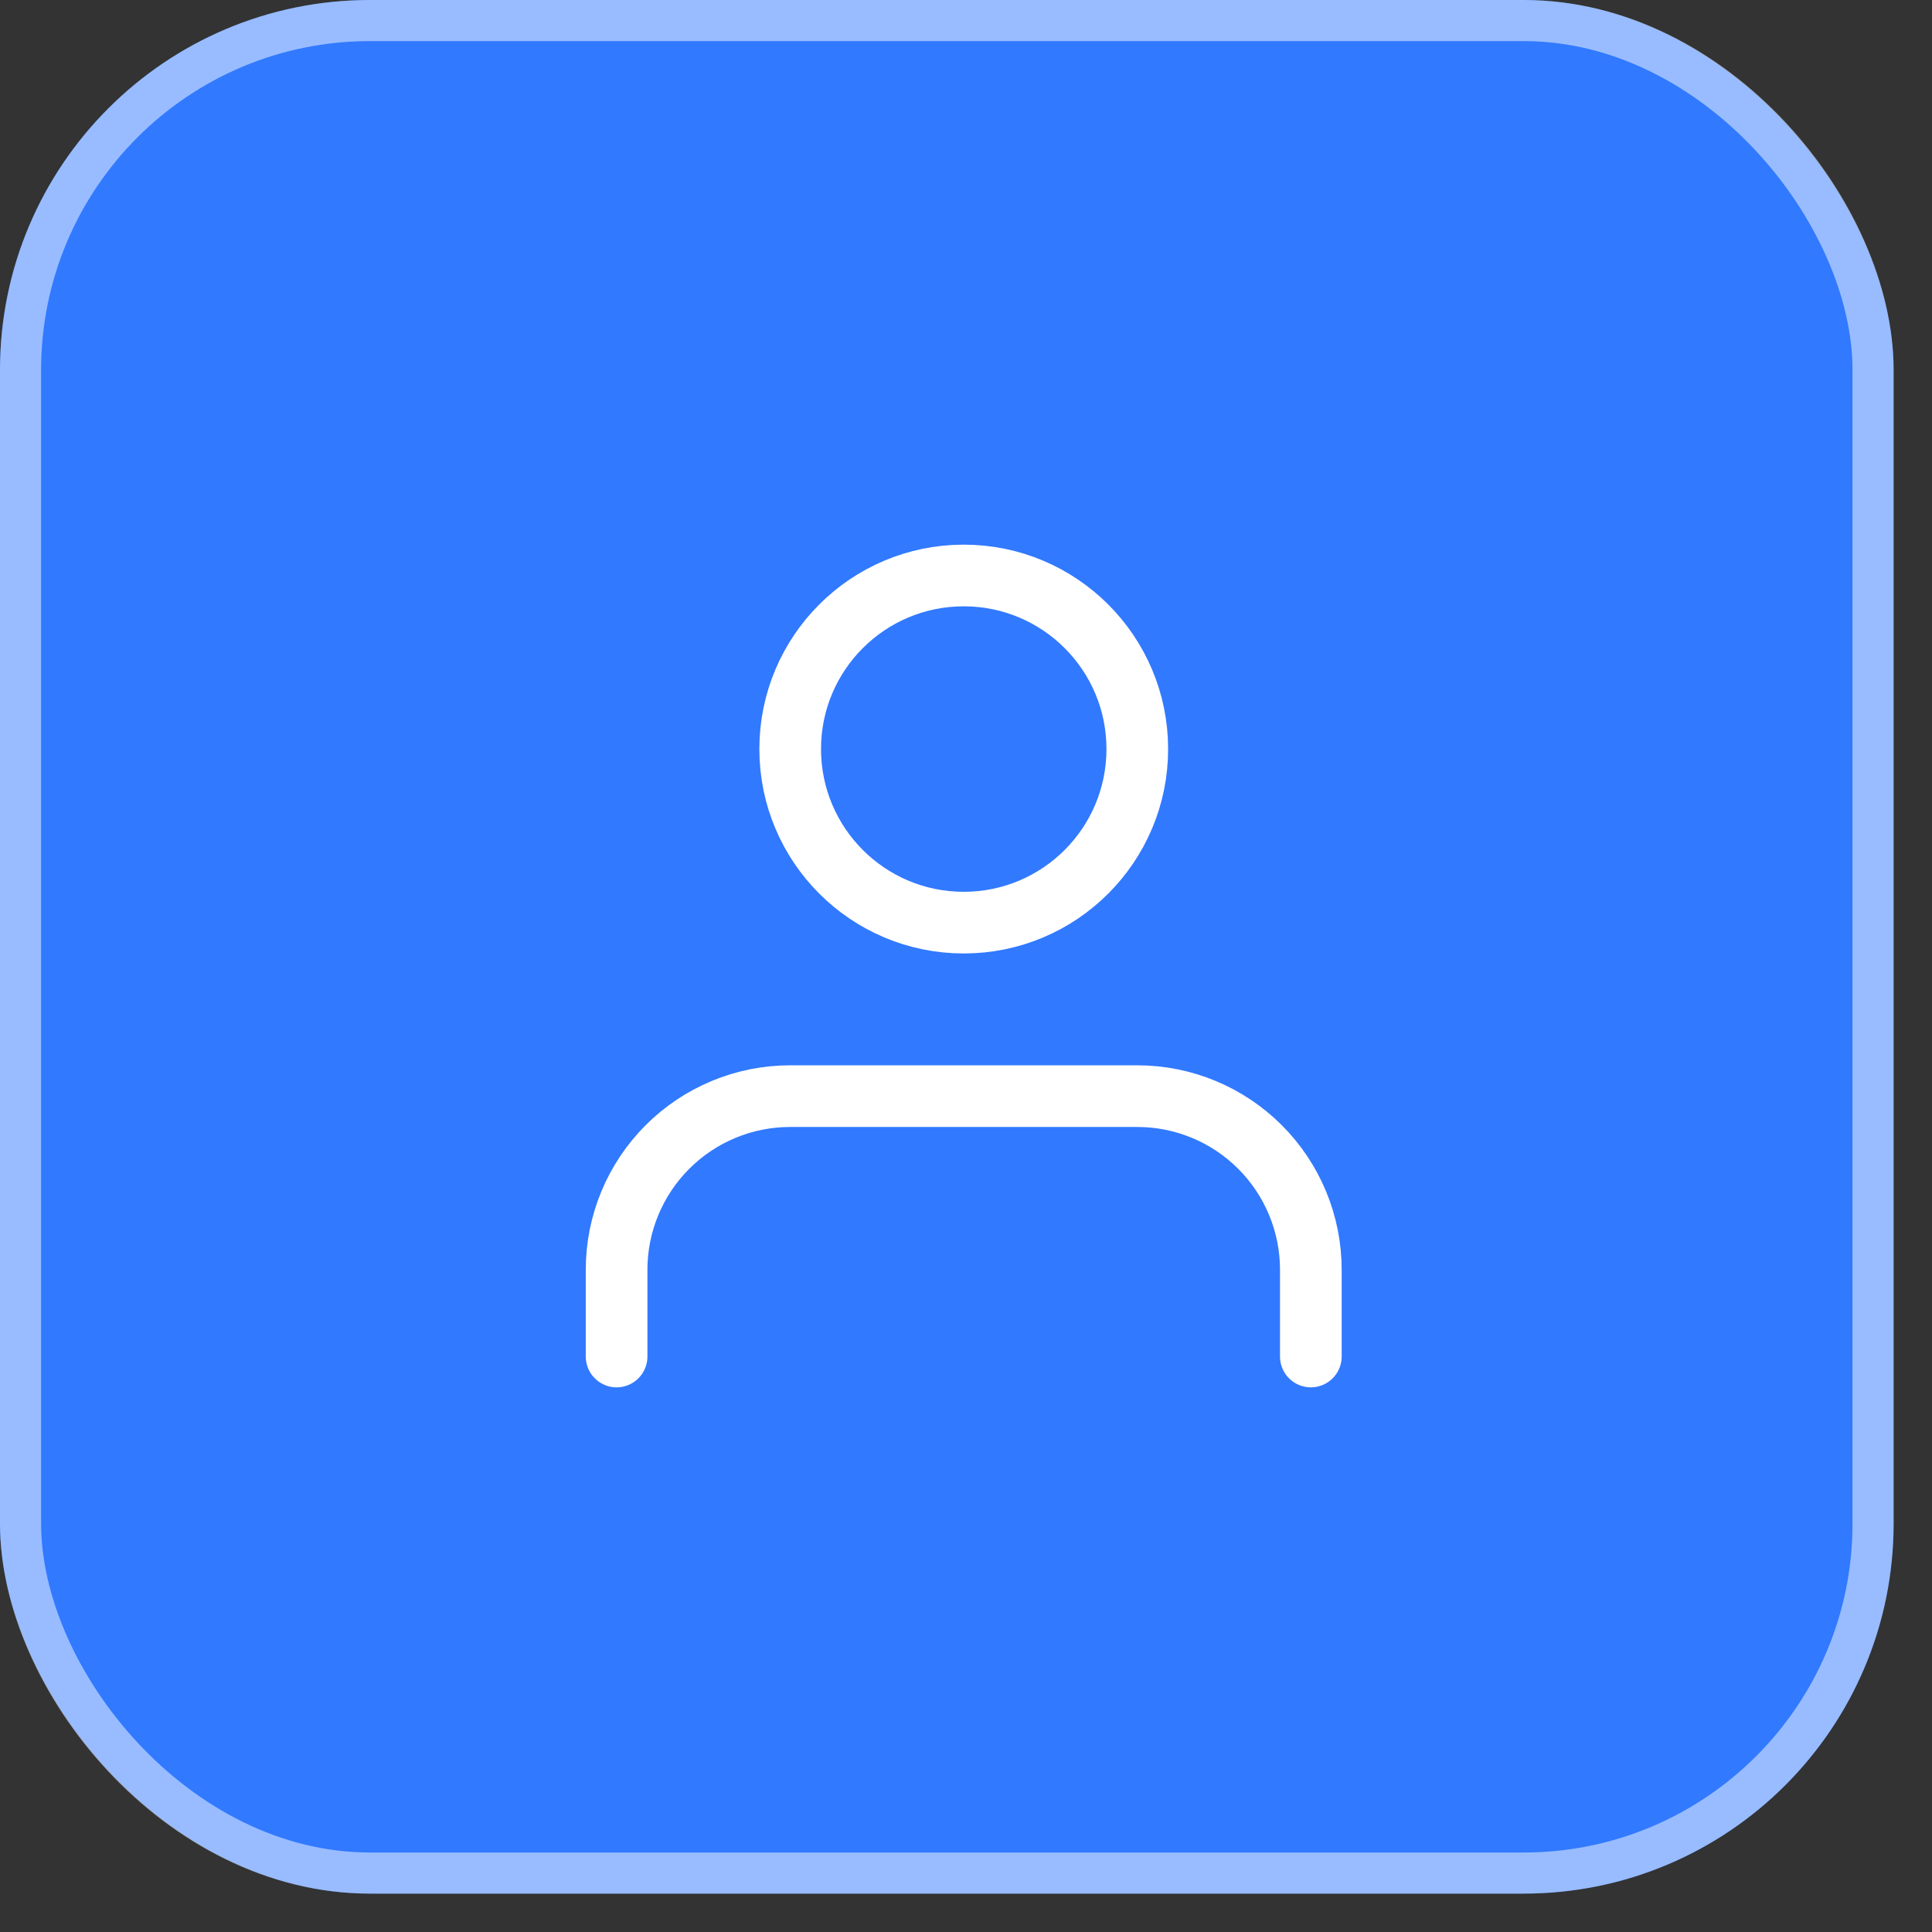 <svg width="47" height="47" viewBox="0 0 47 47" fill="none" xmlns="http://www.w3.org/2000/svg">
<rect x="0" y="0" width="47" height="47" fill="#333333" stroke="none"/>
<rect width="46.066" height="46.066" rx="9" fill="#3179FF"/>
<rect x="0.5" y="0.5" width="45.066" height="45.066" rx="8.5" stroke="white" stroke-opacity="0.5"/>
<path d="M31.889 33V30.889C31.889 29.769 31.444 28.695 30.652 27.903C29.86 27.111 28.787 26.666 27.667 26.666H19.222C18.102 26.666 17.029 27.111 16.237 27.903C15.445 28.695 15 29.769 15 30.889V33" stroke="white" stroke-width="1.5" stroke-linecap="round" stroke-linejoin="round"/>
<path d="M23.445 22.445C25.777 22.445 27.667 20.554 27.667 18.222C27.667 15.89 25.777 14 23.445 14C21.113 14 19.223 15.89 19.223 18.222C19.223 20.554 21.113 22.445 23.445 22.445Z" stroke="white" stroke-width="1.5" stroke-linecap="round" stroke-linejoin="round"/>
</svg>
